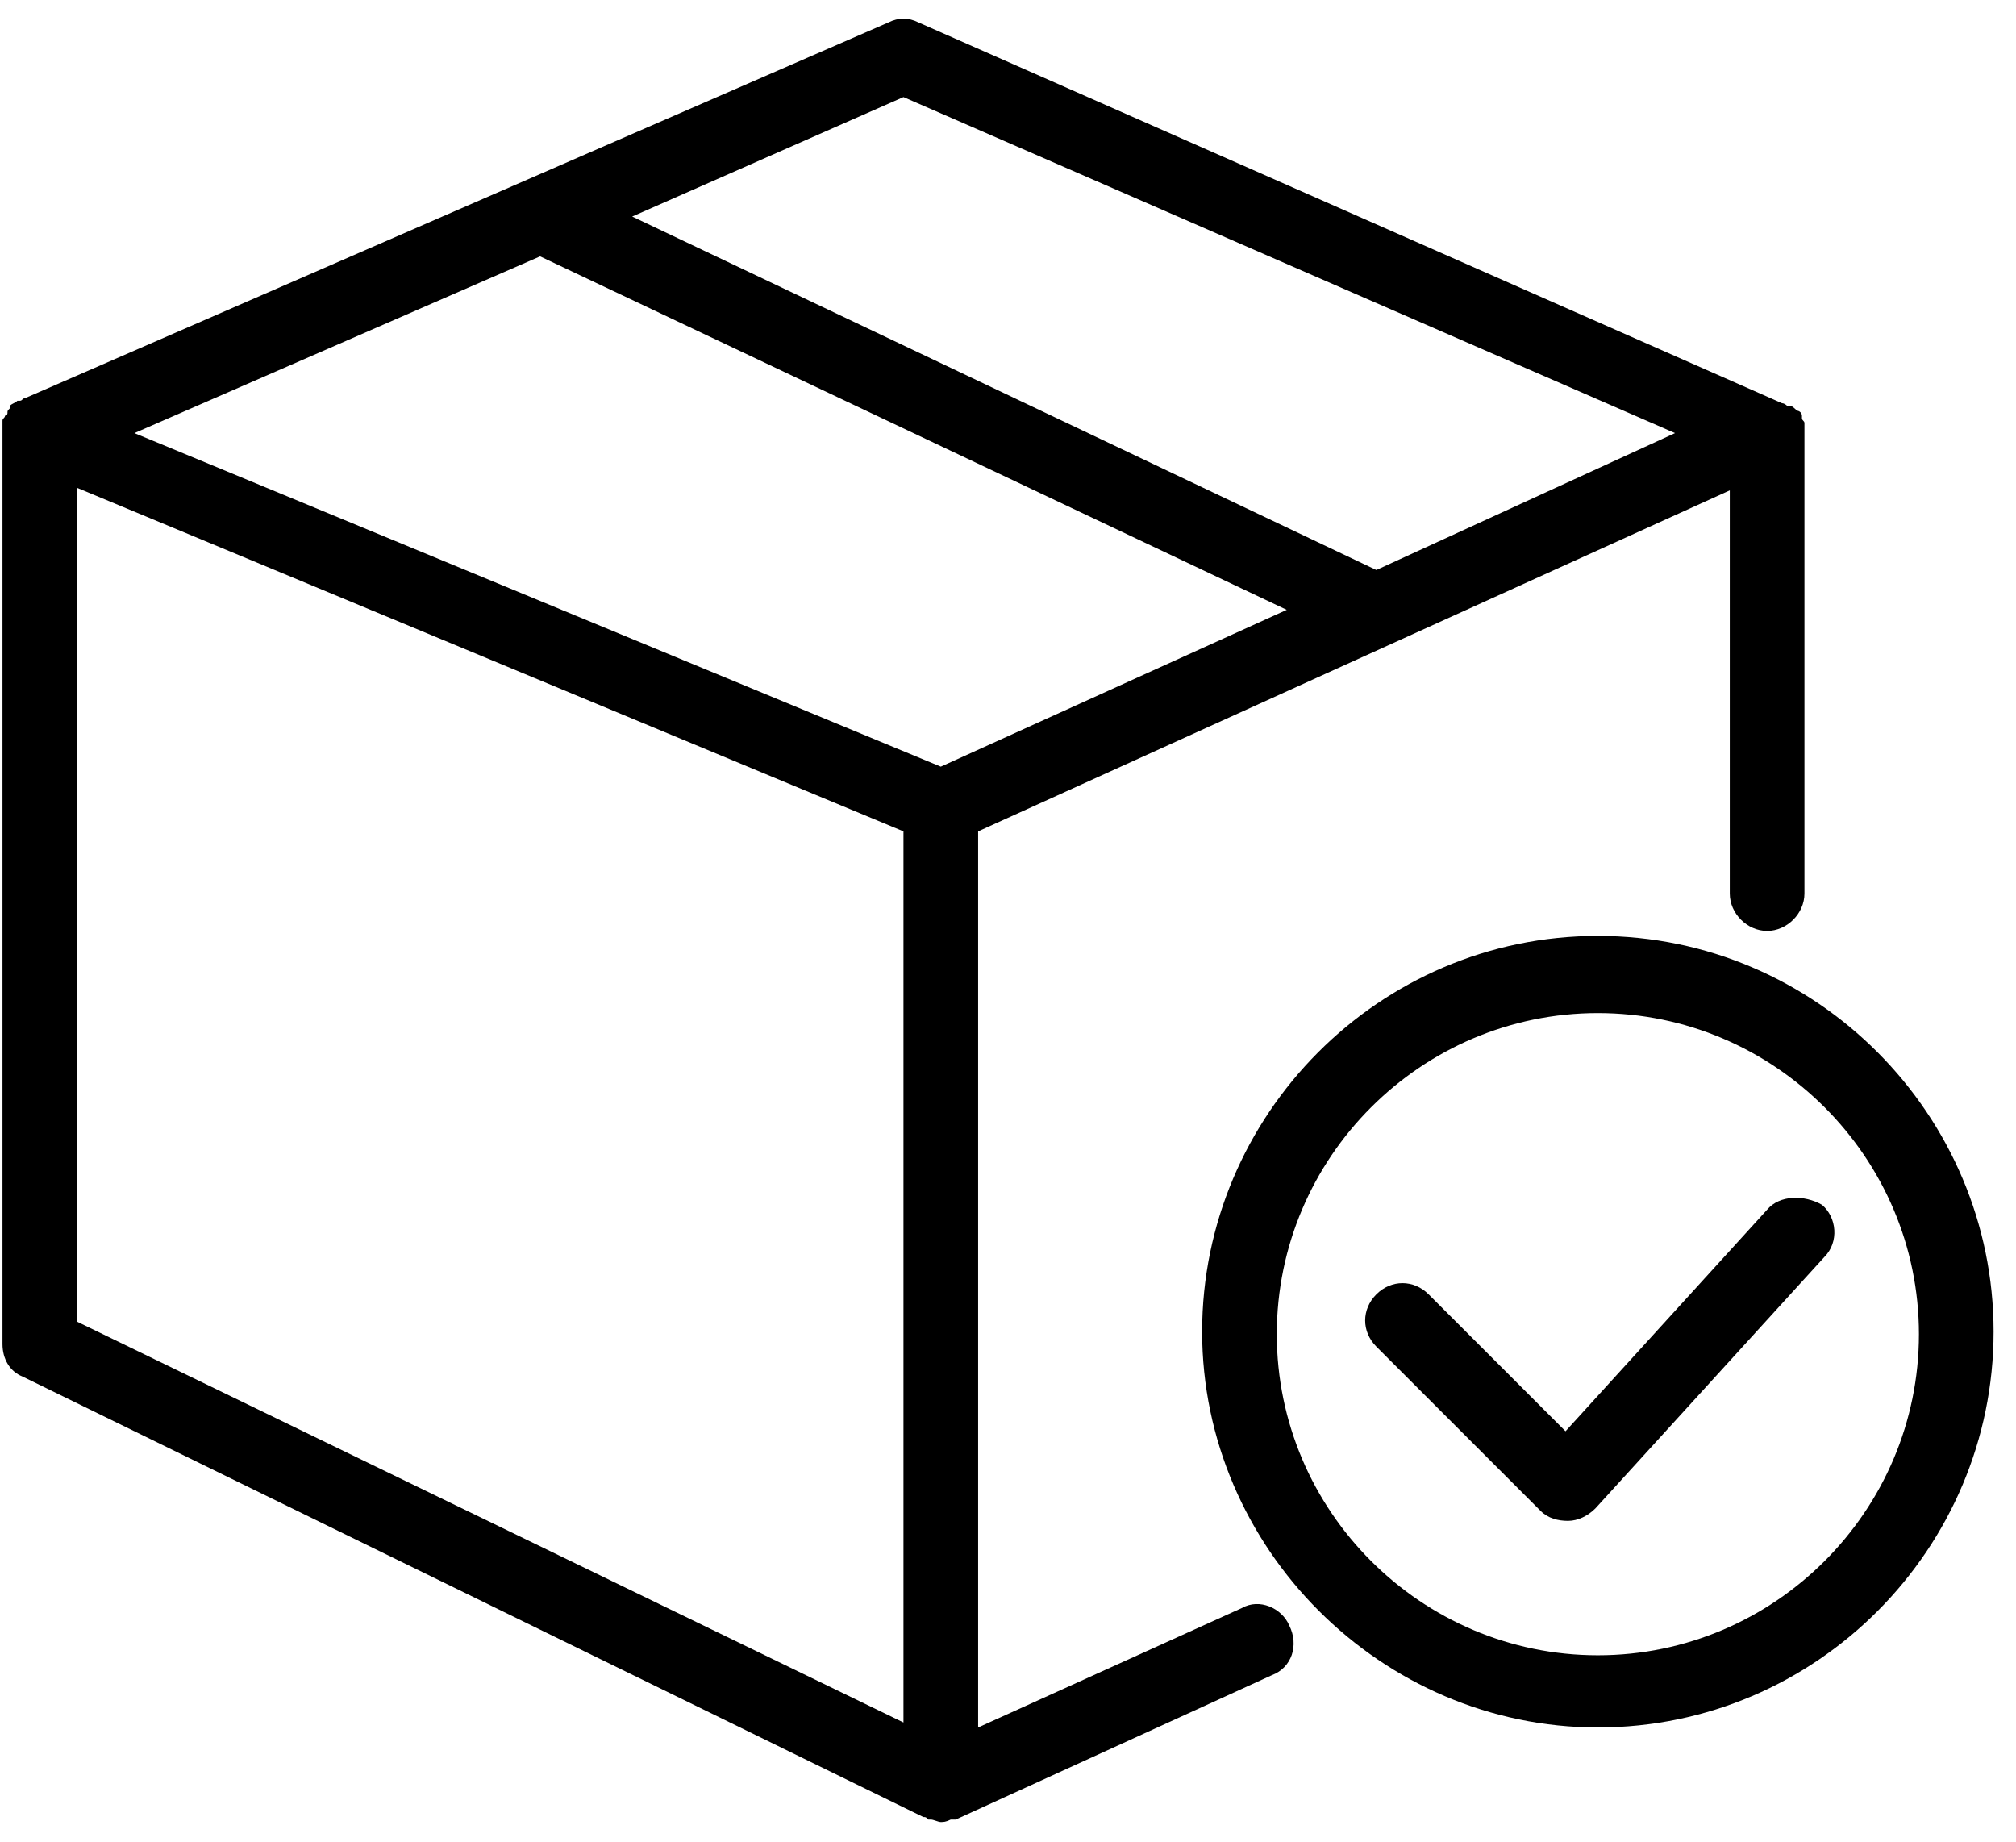 <svg xmlns="http://www.w3.org/2000/svg" fill="none" viewBox="0 0 81 74" height="74" width="81">
<path fill="black" d="M49.9 64.6L39.3 69.4V33.4L69.5 19.7V35.9C69.5 36.7 70.2 37.4 71 37.4C71.8 37.4 72.5 36.7 72.5 35.9V17.4C72.5 17.3 72.5 17.2 72.5 17.1V17C72.5 16.9 72.4 16.9 72.4 16.8V16.7C72.4 16.6 72.3 16.5 72.2 16.5C72.1 16.4 72 16.3 71.9 16.3C71.9 16.3 71.9 16.3 71.8 16.3C71.8 16.3 71.7 16.2 71.6 16.2L36.9 0.9C36.5 0.7 36.1 0.7 35.7 0.9L1 16C0.9 16 0.9 16.1 0.8 16.1C0.8 16.1 0.8 16.1 0.7 16.1C0.6 16.2 0.5 16.2 0.4 16.3C0.4 16.3 0.4 16.3 0.4 16.4C0.3 16.5 0.3 16.5 0.3 16.6C0.3 16.6 0.3 16.7 0.2 16.7C0.2 16.8 0.1 16.8 0.1 16.9V17C0.1 17.1 0.1 17.2 0.1 17.3V54C0.1 54.6 0.4 55.1 0.9 55.3L37.1 73C37.2 73 37.2 73 37.3 73.1H37.4C37.5 73.1 37.7 73.2 37.8 73.2C37.9 73.2 38 73.2 38.2 73.1H38.3H38.4L51.1 67.3C51.9 67 52.2 66.1 51.8 65.3C51.5 64.6 50.6 64.2 49.9 64.6ZM5.4 17.4L21.7 10.3L51.7 24.5L37.8 30.8L5.4 17.4ZM36.3 3.9L67.3 17.4L55.3 22.9L25.4 8.7L36.3 3.9ZM3.1 19.6L36.3 33.4V69.2L3.1 53.1V19.6Z"></path>
<path fill="black" d="M64.2 37.6C55.4 37.6 48.3 44.8 48.3 53.5C48.3 62.2 55.5 69.4 64.2 69.4C73 69.4 80.1 62.2 80.1 53.5C80.1 44.8 73 37.6 64.2 37.6ZM64.2 66.5C57.1 66.5 51.3 60.7 51.3 53.6C51.3 46.5 57.1 40.7 64.2 40.7C71.3 40.7 77.1 46.5 77.1 53.6C77.1 60.7 71.3 66.5 64.2 66.5Z"></path>
<path fill="black" d="M71 48.6L62.9 57.5L57.4 52C56.8 51.4 55.9 51.4 55.3 52C54.7 52.6 54.7 53.5 55.3 54.1L61.9 60.7C62.2 61 62.6 61.1 63 61.1C63.4 61.1 63.8 60.9 64.1 60.6L73.3 50.5C73.9 49.9 73.8 48.9 73.2 48.4C72.5 48 71.5 48 71 48.6Z"></path>
</svg>

